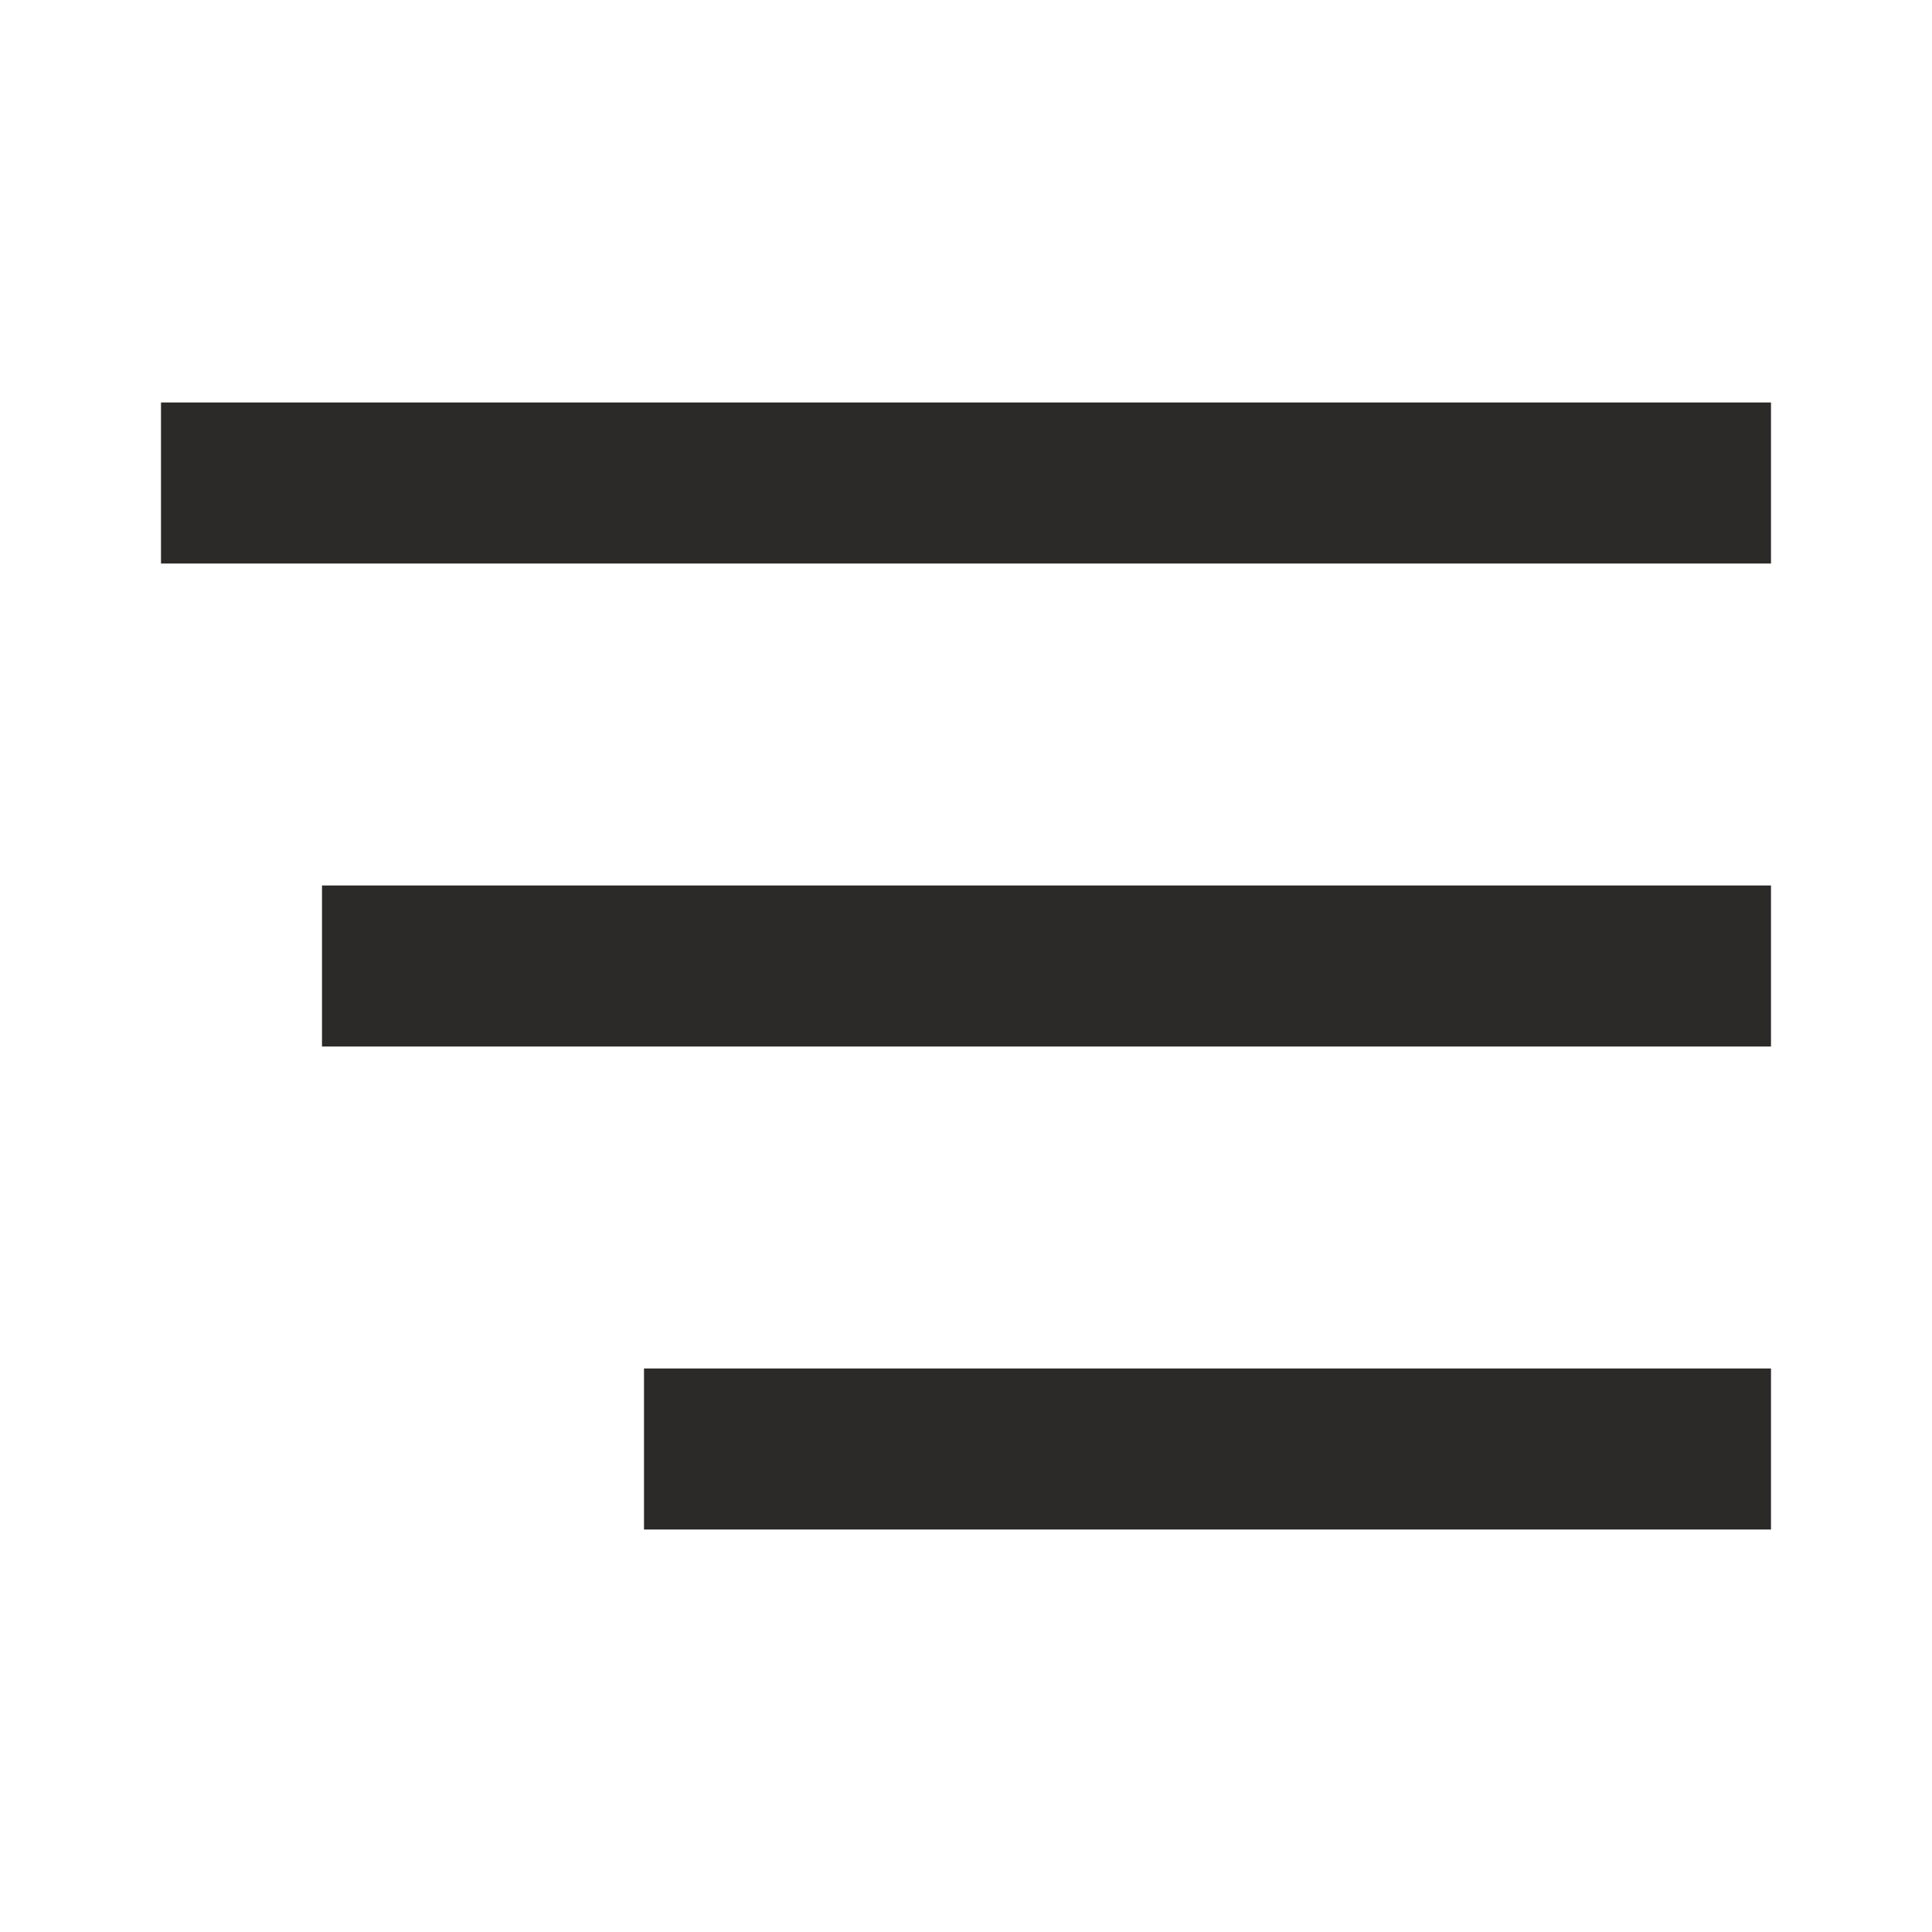 <?xml version="1.0" encoding="UTF-8"?> <svg xmlns="http://www.w3.org/2000/svg" width="24" height="24" viewBox="0 0 24 24" fill="none"> <path d="M5 12L21 12" stroke="#2B2A29" stroke-width="2" stroke-linecap="square" stroke-linejoin="round"></path> <path d="M3 6H21" stroke="#2B2A29" stroke-width="2" stroke-linecap="square" stroke-linejoin="round"></path> <path d="M9 18L21 18" stroke="#2B2A29" stroke-width="2" stroke-linecap="square" stroke-linejoin="round"></path> </svg> 